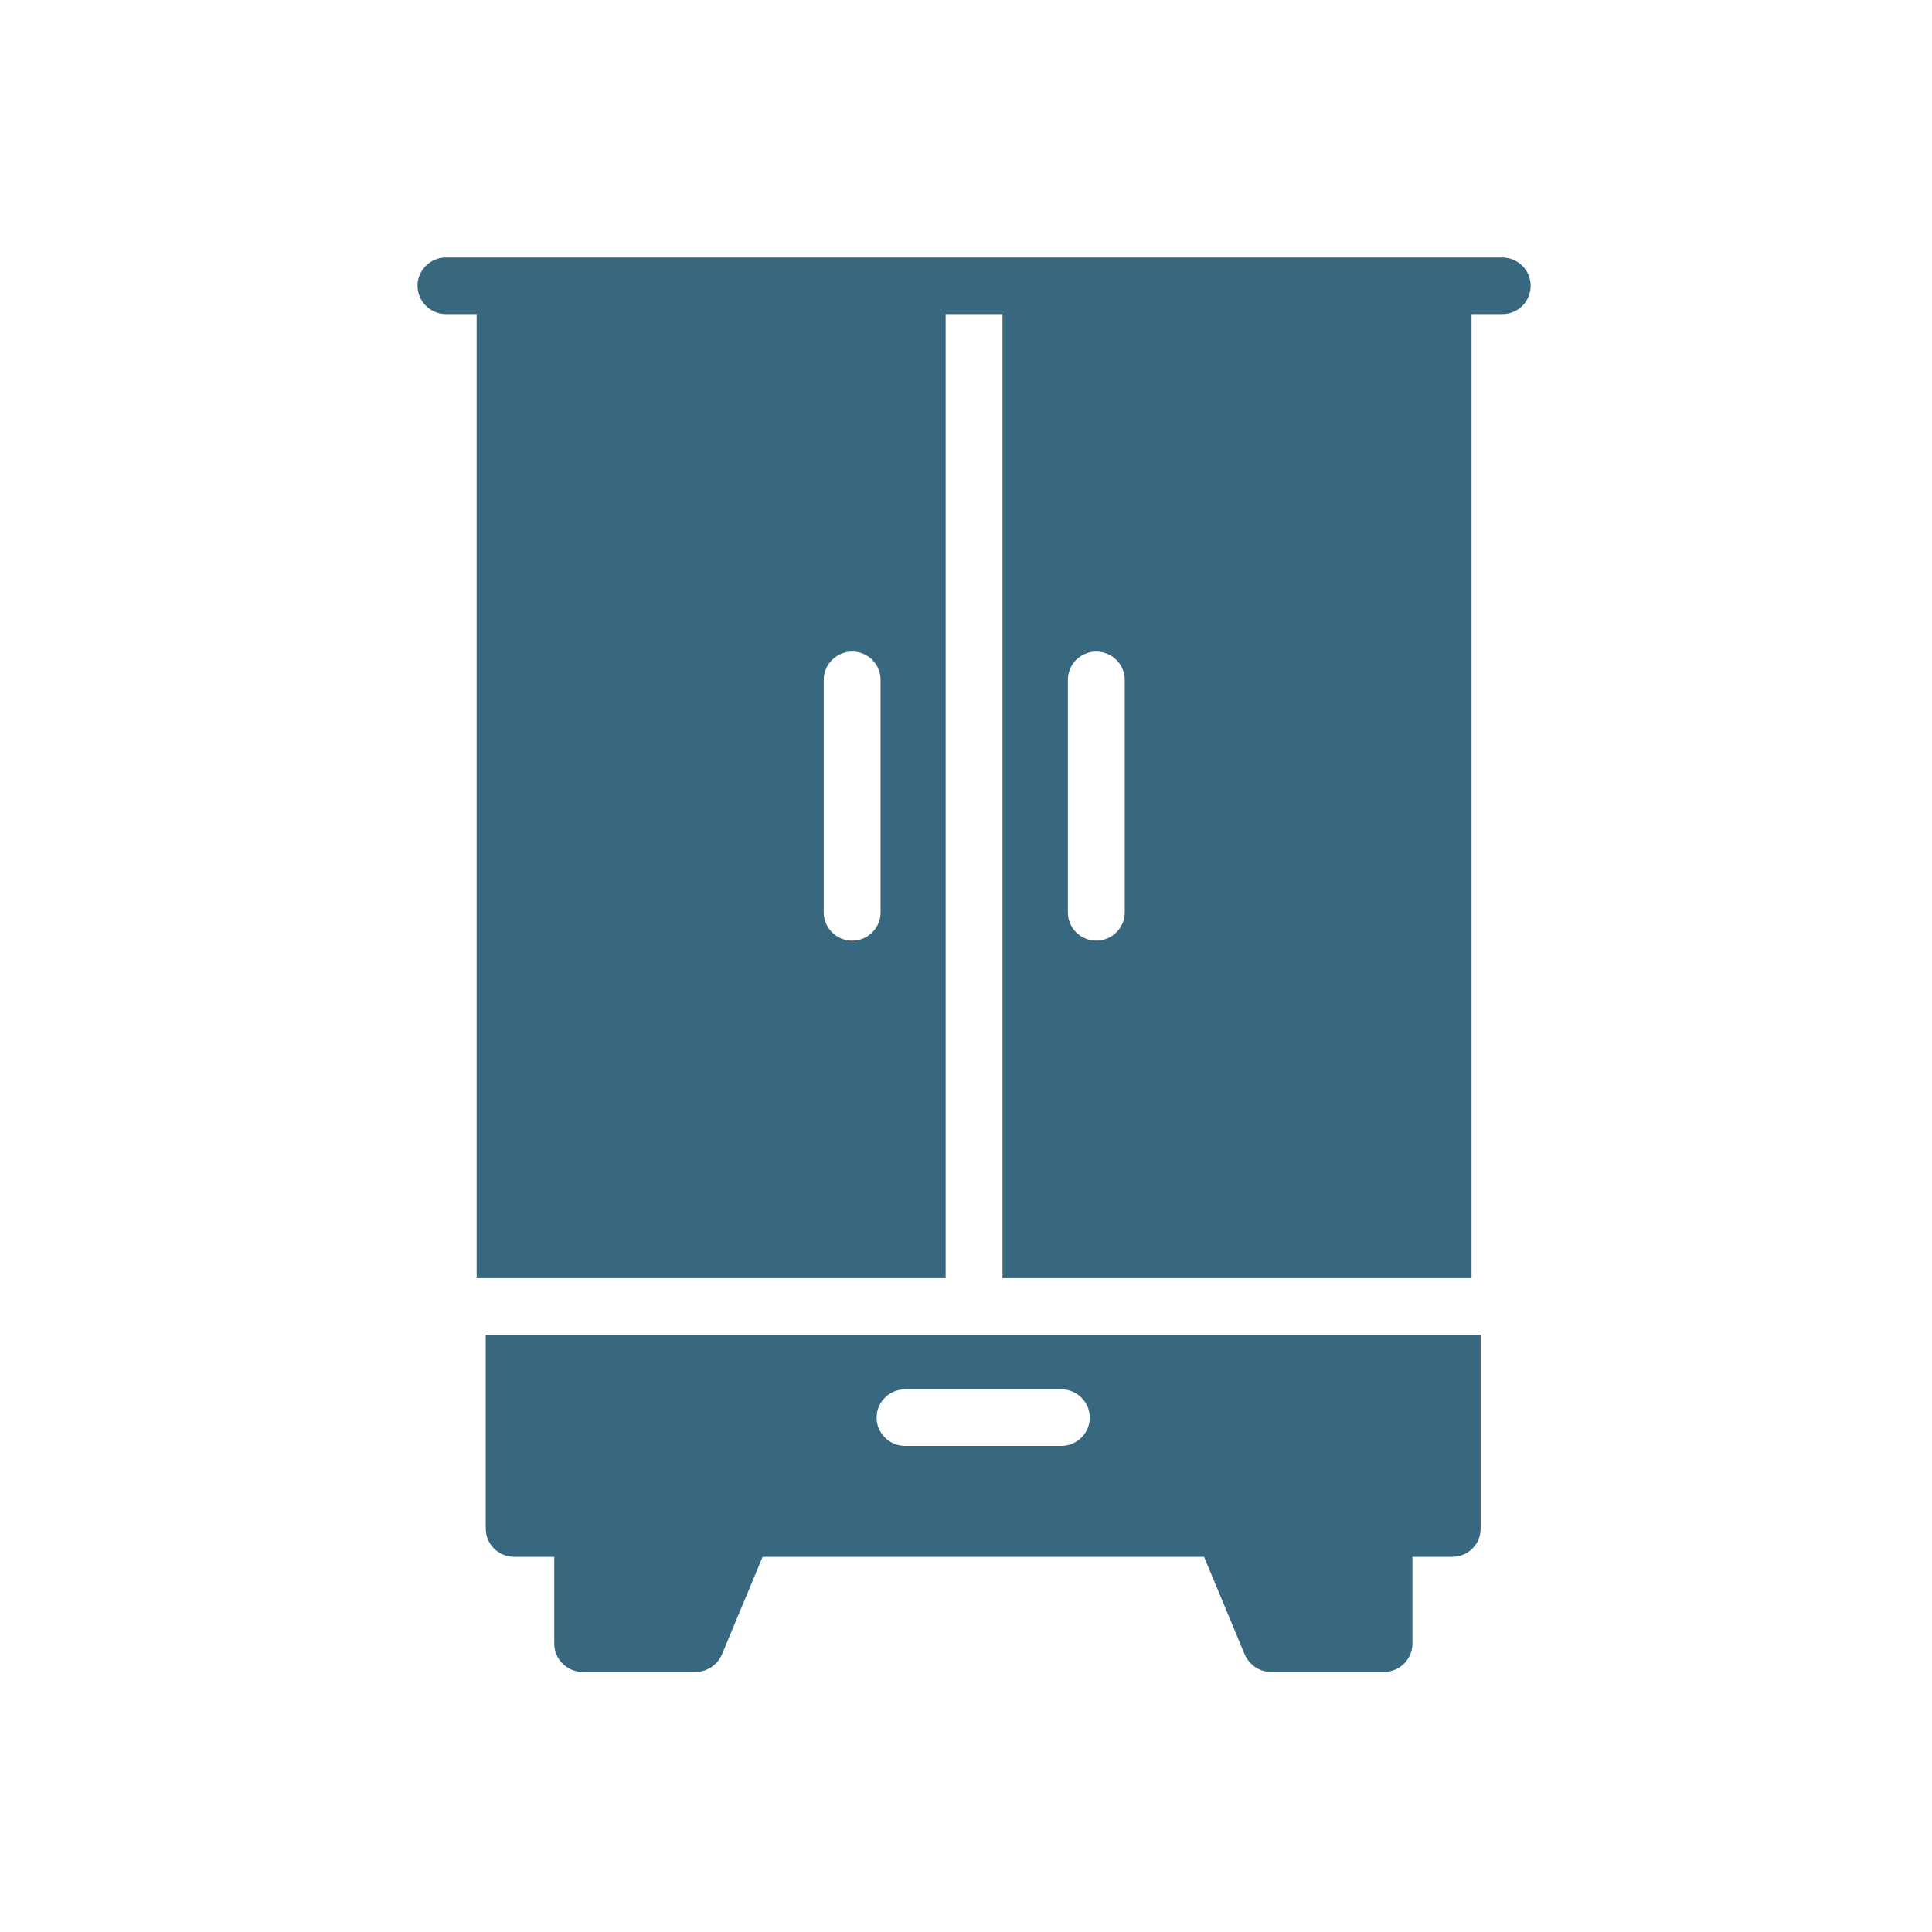 <svg width="207" height="207" viewBox="0 0 207 207" fill="none" xmlns="http://www.w3.org/2000/svg">
<path d="M164 30.619C164 28.952 162.63 27.588 160.954 27.588H47.779C46.104 27.588 44.733 28.952 44.733 30.619C44.733 32.286 46.104 33.65 47.779 33.65H51.068V136.946H101.321V33.65H107.412V136.946H157.665V33.65H160.985C162.66 33.65 164 32.286 164 30.619ZM94.347 97.756C94.347 99.423 93.007 100.787 91.301 100.787C89.626 100.787 88.255 99.423 88.255 97.756V72.841C88.255 71.174 89.626 69.81 91.301 69.81C93.007 69.81 94.347 71.174 94.347 72.841V97.756ZM120.509 97.756C120.509 99.423 119.138 100.787 117.463 100.787C115.757 100.787 114.417 99.423 114.417 97.756V72.841C114.417 71.174 115.757 69.81 117.463 69.81C119.138 69.81 120.509 71.174 120.509 72.841V97.756Z" fill="#376880"/>
<path d="M52.043 163.77C52.043 165.467 53.413 166.801 55.088 166.801H59.383V176.106C59.383 177.773 60.753 179.137 62.428 179.137H74.519C75.768 179.137 76.865 178.379 77.352 177.258L81.707 166.801H129.006L133.361 177.258C133.848 178.379 134.945 179.137 136.193 179.137H148.284C149.96 179.137 151.33 177.773 151.33 176.106V166.801H155.594C157.3 166.801 158.64 165.467 158.64 163.77V143.008H52.043V163.77ZM96.966 148.858H113.717C115.392 148.858 116.762 150.222 116.762 151.889C116.762 153.556 115.392 154.92 113.717 154.92H96.966C95.291 154.92 93.92 153.556 93.92 151.889C93.92 150.222 95.291 148.858 96.966 148.858Z" fill="#376880"/>
</svg>
